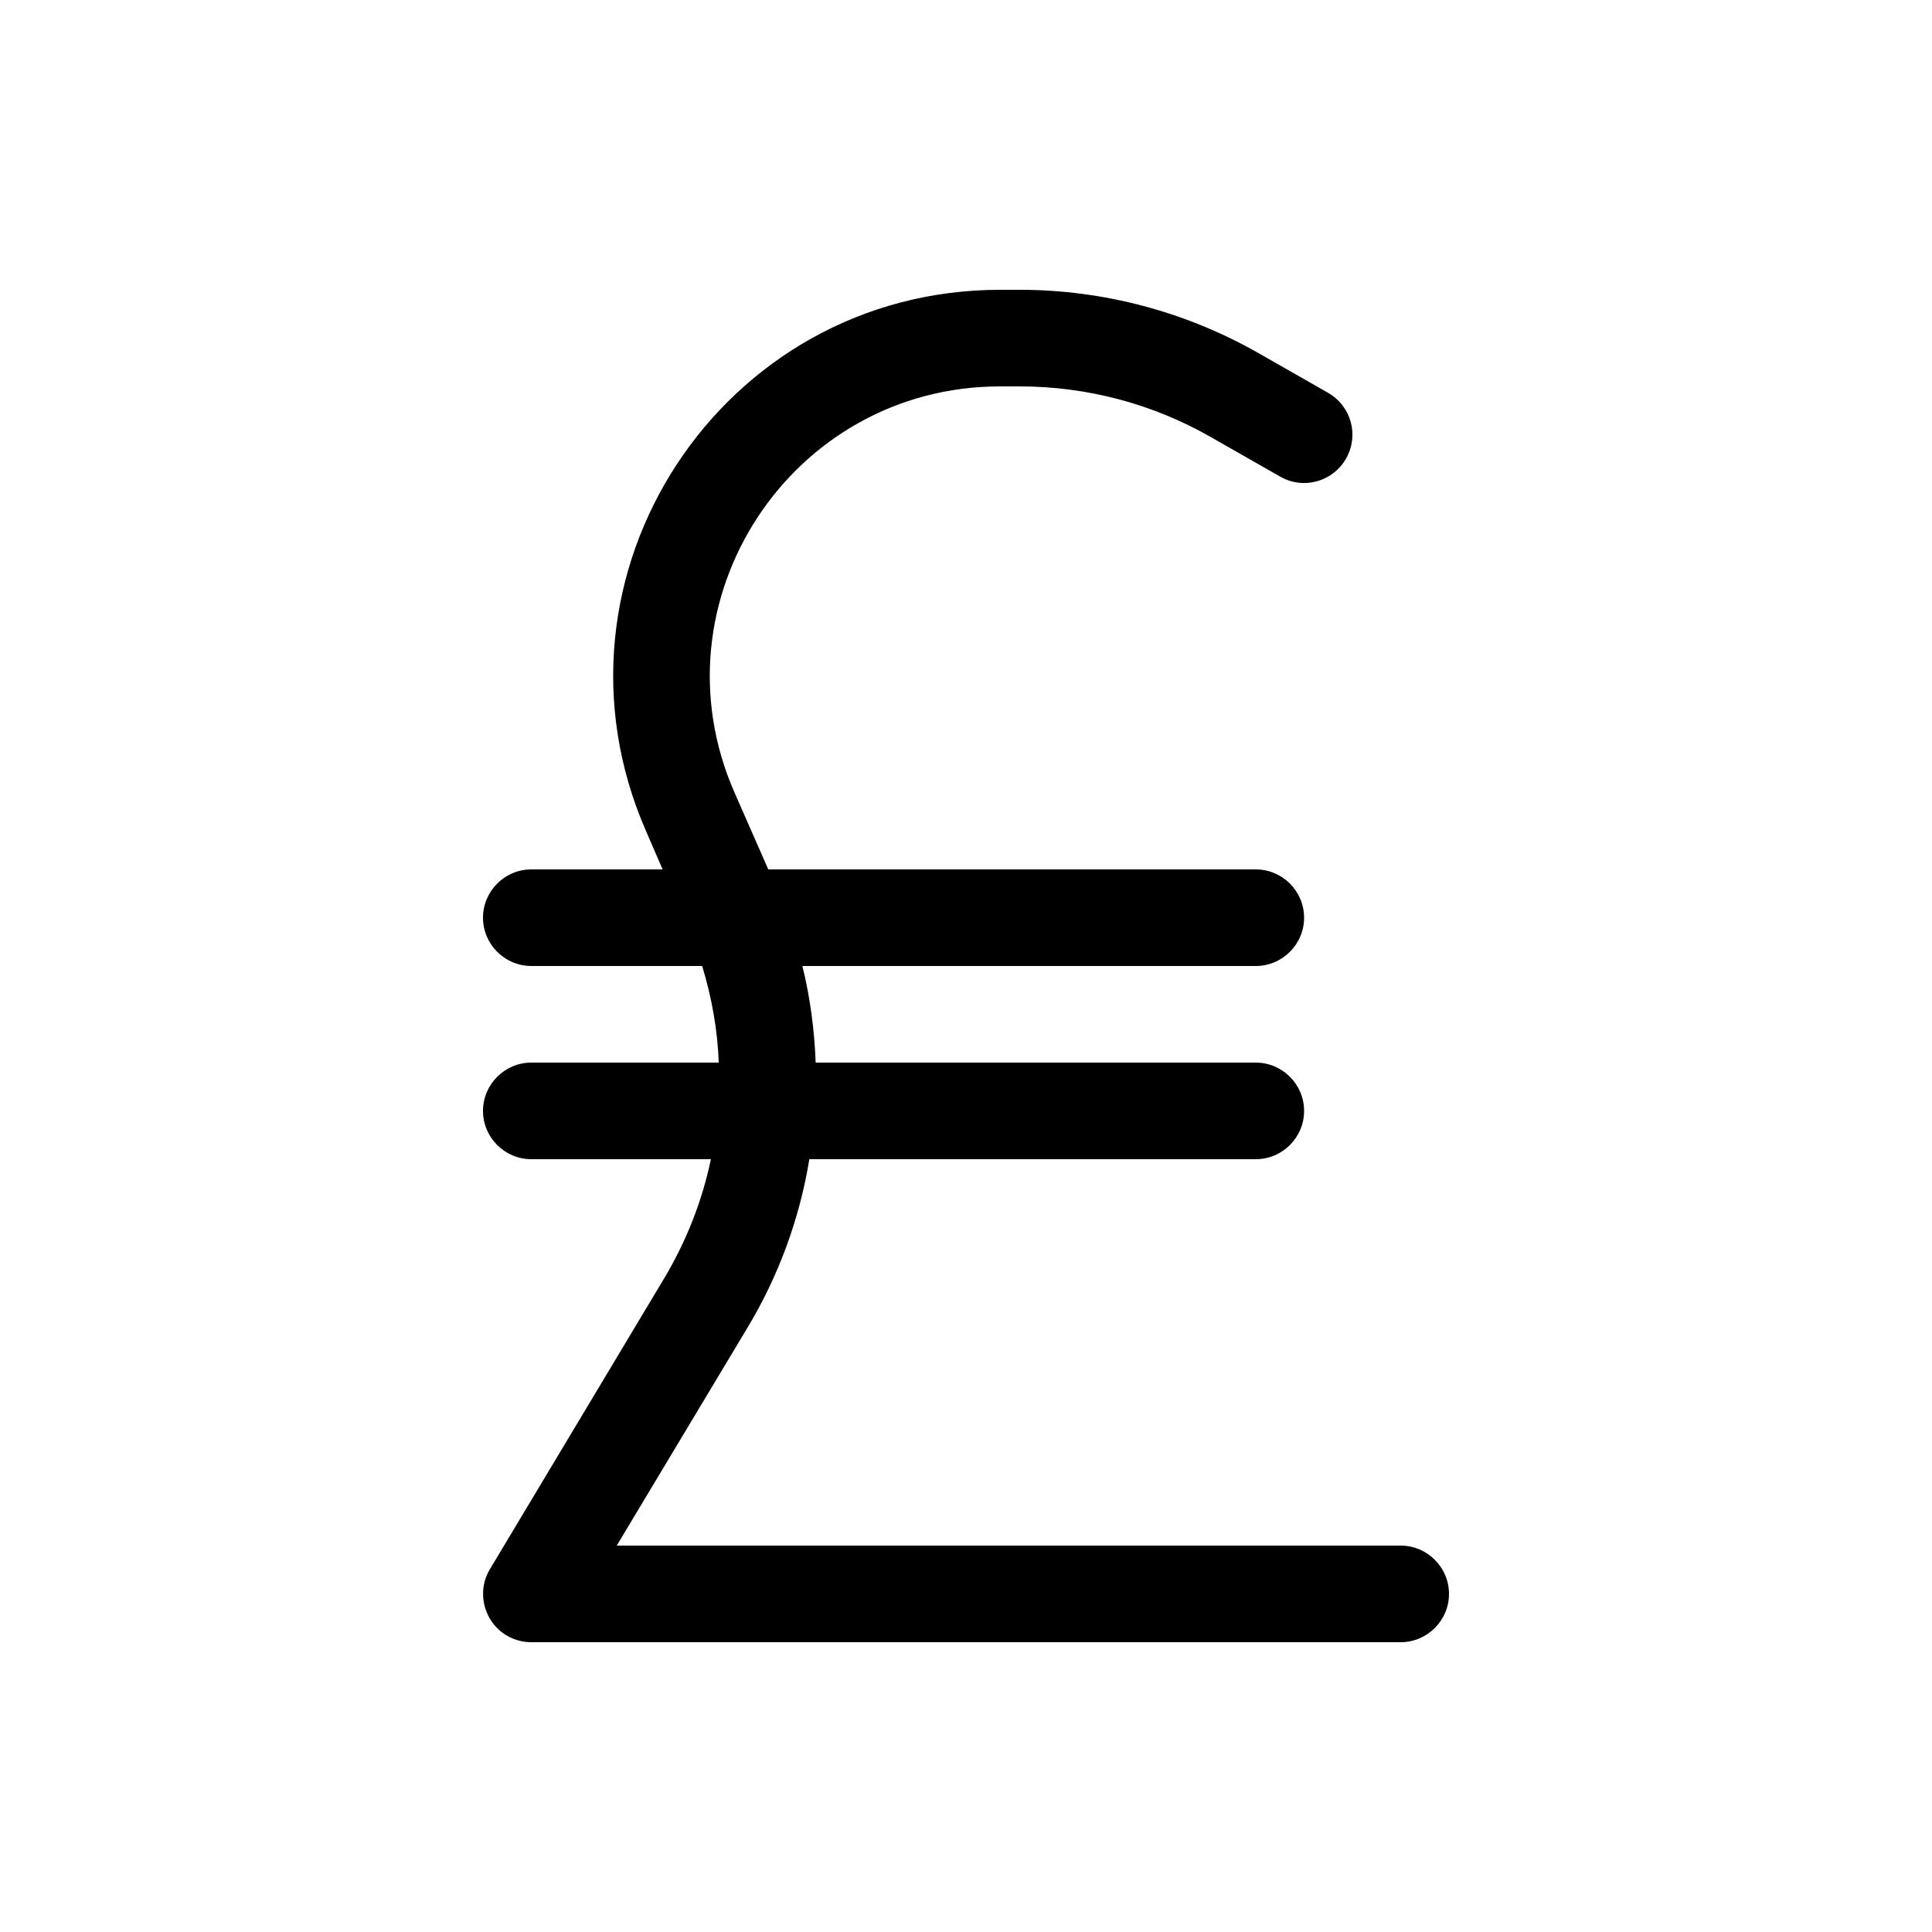 <svg xmlns="http://www.w3.org/2000/svg" viewBox="0 0 640 640"><!--! Font Awesome Pro 7.1.0 by @fontawesome - https://fontawesome.com License - https://fontawesome.com/license (Commercial License) Copyright 2025 Fonticons, Inc. --><path opacity=".4" fill="currentColor" d=""/><path fill="currentColor" d="M331.3 96C238.9 96 177 190.7 214 275.3L219.5 288L176 288C167.2 288 160 295.2 160 304C160 312.8 167.2 320 176 320L232.6 320C235.8 330.5 237.7 341.2 238.1 352L176 352C167.2 352 160 359.2 160 368C160 376.8 167.2 384 176 384L235.5 384C232.6 397.8 227.4 411.1 220 423.5L162.3 519.8C159.3 524.7 159.3 530.9 162.1 535.9C164.9 540.9 170.2 544 176 544L464 544C472.8 544 480 536.8 480 528C480 519.2 472.8 512 464 512L204.3 512L247.5 440C258 422.6 264.9 403.6 268.1 384L416 384C424.8 384 432 376.8 432 368C432 359.2 424.8 352 416 352L270.2 352C269.8 341.3 268.4 330.5 265.8 320L416 320C424.8 320 432 312.8 432 304C432 295.2 424.8 288 416 288L254.5 288L243.3 262.5C215.5 199.1 262 128 331.3 128L337.8 128C360.1 128 382 133.8 401.3 144.9L424.1 157.9C431.8 162.3 441.5 159.6 445.9 151.9C450.3 144.2 447.6 134.5 439.9 130.1L417.1 117.1C393 103.3 365.6 96 337.8 96L331.3 96z"/></svg>